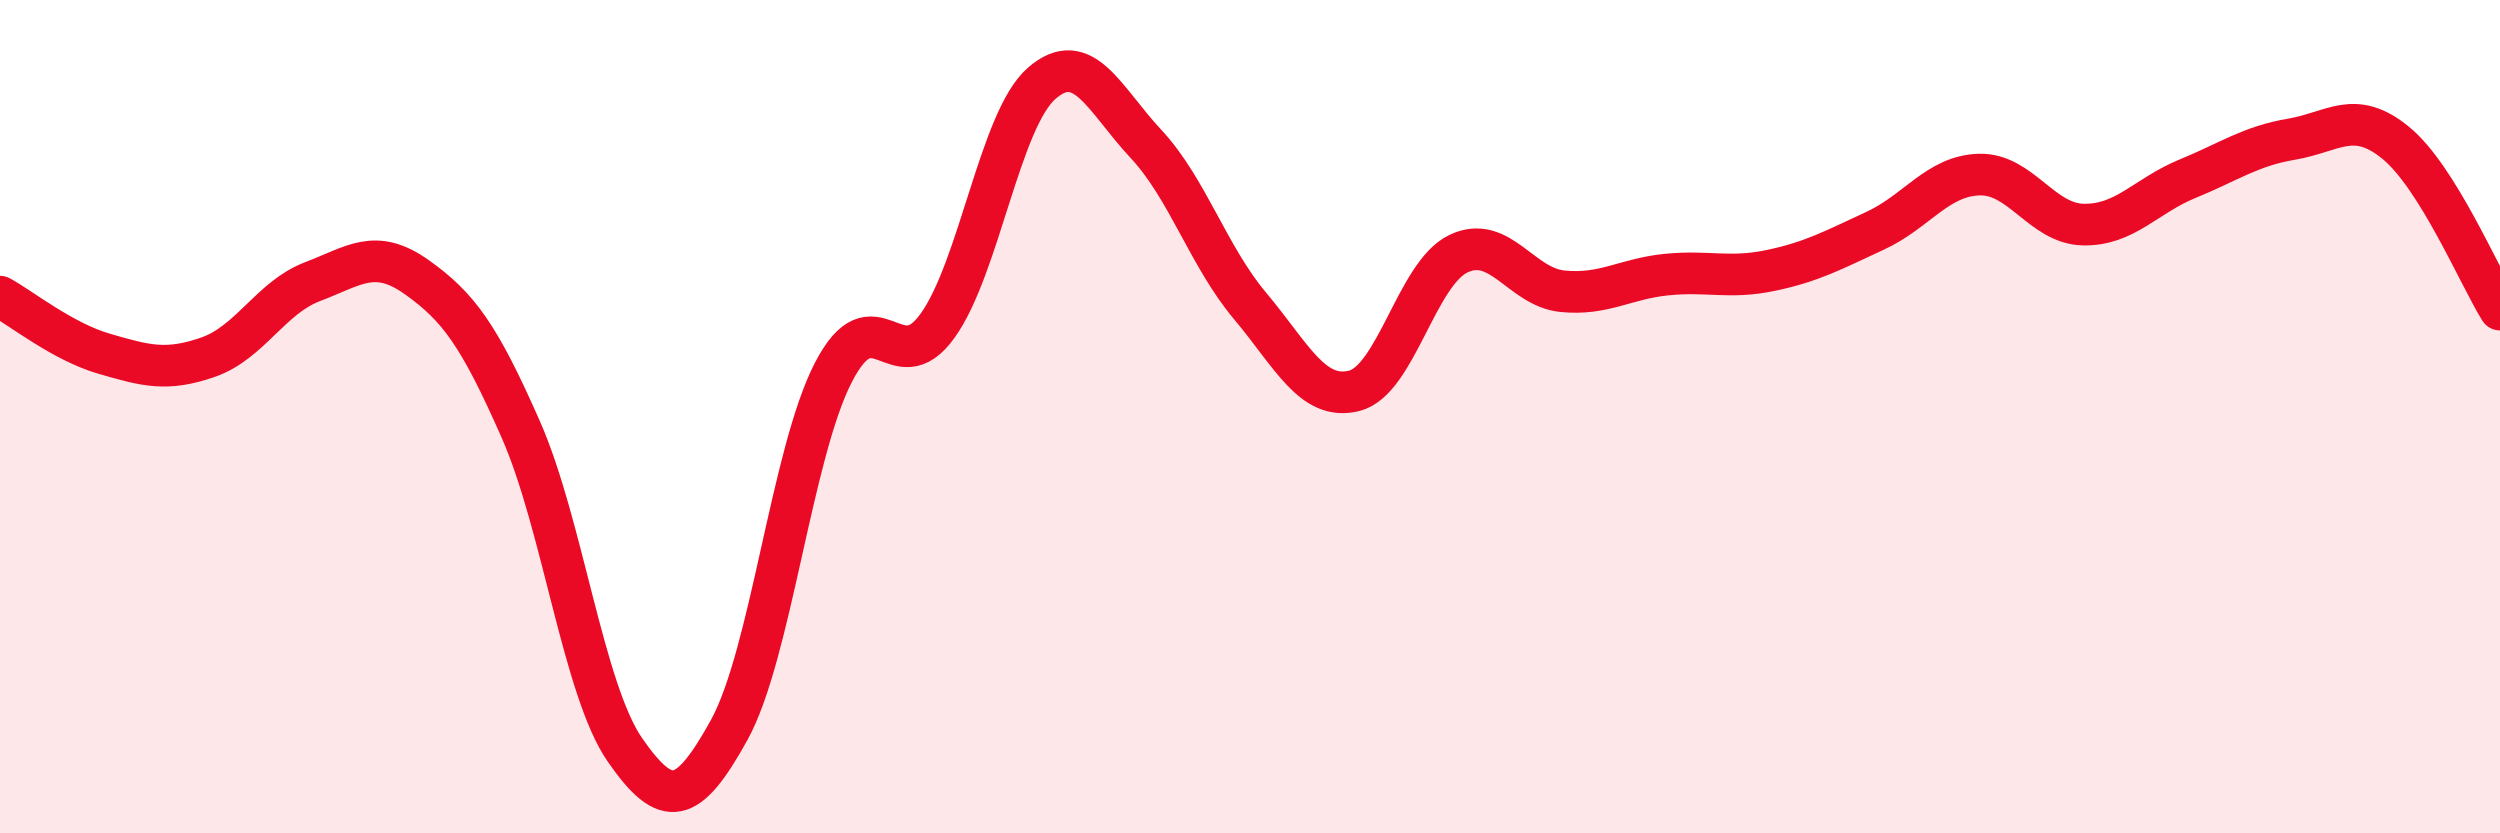 
    <svg width="60" height="20" viewBox="0 0 60 20" xmlns="http://www.w3.org/2000/svg">
      <path
        d="M 0,7.12 C 0.5,7.39 1.5,8.2 2.5,8.49 C 3.5,8.78 4,8.92 5,8.57 C 6,8.22 6.5,7.14 7.5,6.76 C 8.5,6.38 9,5.94 10,6.65 C 11,7.36 11.5,8.04 12.5,10.31 C 13.5,12.58 14,16.56 15,18 C 16,19.44 16.5,19.33 17.5,17.52 C 18.5,15.71 19,10.88 20,8.94 C 21,7 21.5,9.21 22.5,7.82 C 23.5,6.43 24,2.87 25,2 C 26,1.13 26.5,2.38 27.5,3.45 C 28.5,4.52 29,6.15 30,7.34 C 31,8.53 31.5,9.63 32.5,9.38 C 33.5,9.13 34,6.57 35,6.09 C 36,5.61 36.5,6.89 37.5,6.99 C 38.5,7.09 39,6.69 40,6.59 C 41,6.49 41.5,6.7 42.5,6.49 C 43.5,6.28 44,6 45,5.54 C 46,5.08 46.5,4.22 47.5,4.19 C 48.5,4.16 49,5.37 50,5.39 C 51,5.41 51.5,4.7 52.5,4.29 C 53.5,3.88 54,3.51 55,3.34 C 56,3.17 56.5,2.61 57.5,3.43 C 58.5,4.25 59.5,6.63 60,7.43L60 20L0 20Z"
        fill="#EB0A25"
        opacity="0.1"
        stroke-linecap="round"
        stroke-linejoin="round"
      />
      <path
        d="M 0,7.12 C 0.5,7.39 1.5,8.2 2.5,8.49 C 3.5,8.78 4,8.92 5,8.57 C 6,8.22 6.5,7.14 7.5,6.76 C 8.5,6.38 9,5.94 10,6.65 C 11,7.36 11.5,8.04 12.5,10.31 C 13.5,12.58 14,16.56 15,18 C 16,19.44 16.5,19.33 17.5,17.52 C 18.5,15.71 19,10.88 20,8.94 C 21,7 21.5,9.21 22.5,7.82 C 23.5,6.43 24,2.87 25,2 C 26,1.13 26.5,2.38 27.5,3.45 C 28.5,4.52 29,6.15 30,7.34 C 31,8.53 31.5,9.63 32.5,9.38 C 33.5,9.13 34,6.57 35,6.09 C 36,5.61 36.5,6.89 37.5,6.99 C 38.5,7.09 39,6.69 40,6.59 C 41,6.49 41.5,6.7 42.5,6.49 C 43.5,6.28 44,6 45,5.54 C 46,5.08 46.5,4.22 47.5,4.19 C 48.5,4.16 49,5.37 50,5.39 C 51,5.41 51.5,4.7 52.5,4.29 C 53.5,3.88 54,3.51 55,3.34 C 56,3.17 56.5,2.61 57.5,3.43 C 58.5,4.25 59.5,6.63 60,7.43"
        stroke="#EB0A25"
        stroke-width="1"
        fill="none"
        stroke-linecap="round"
        stroke-linejoin="round"
      />
    </svg>
  